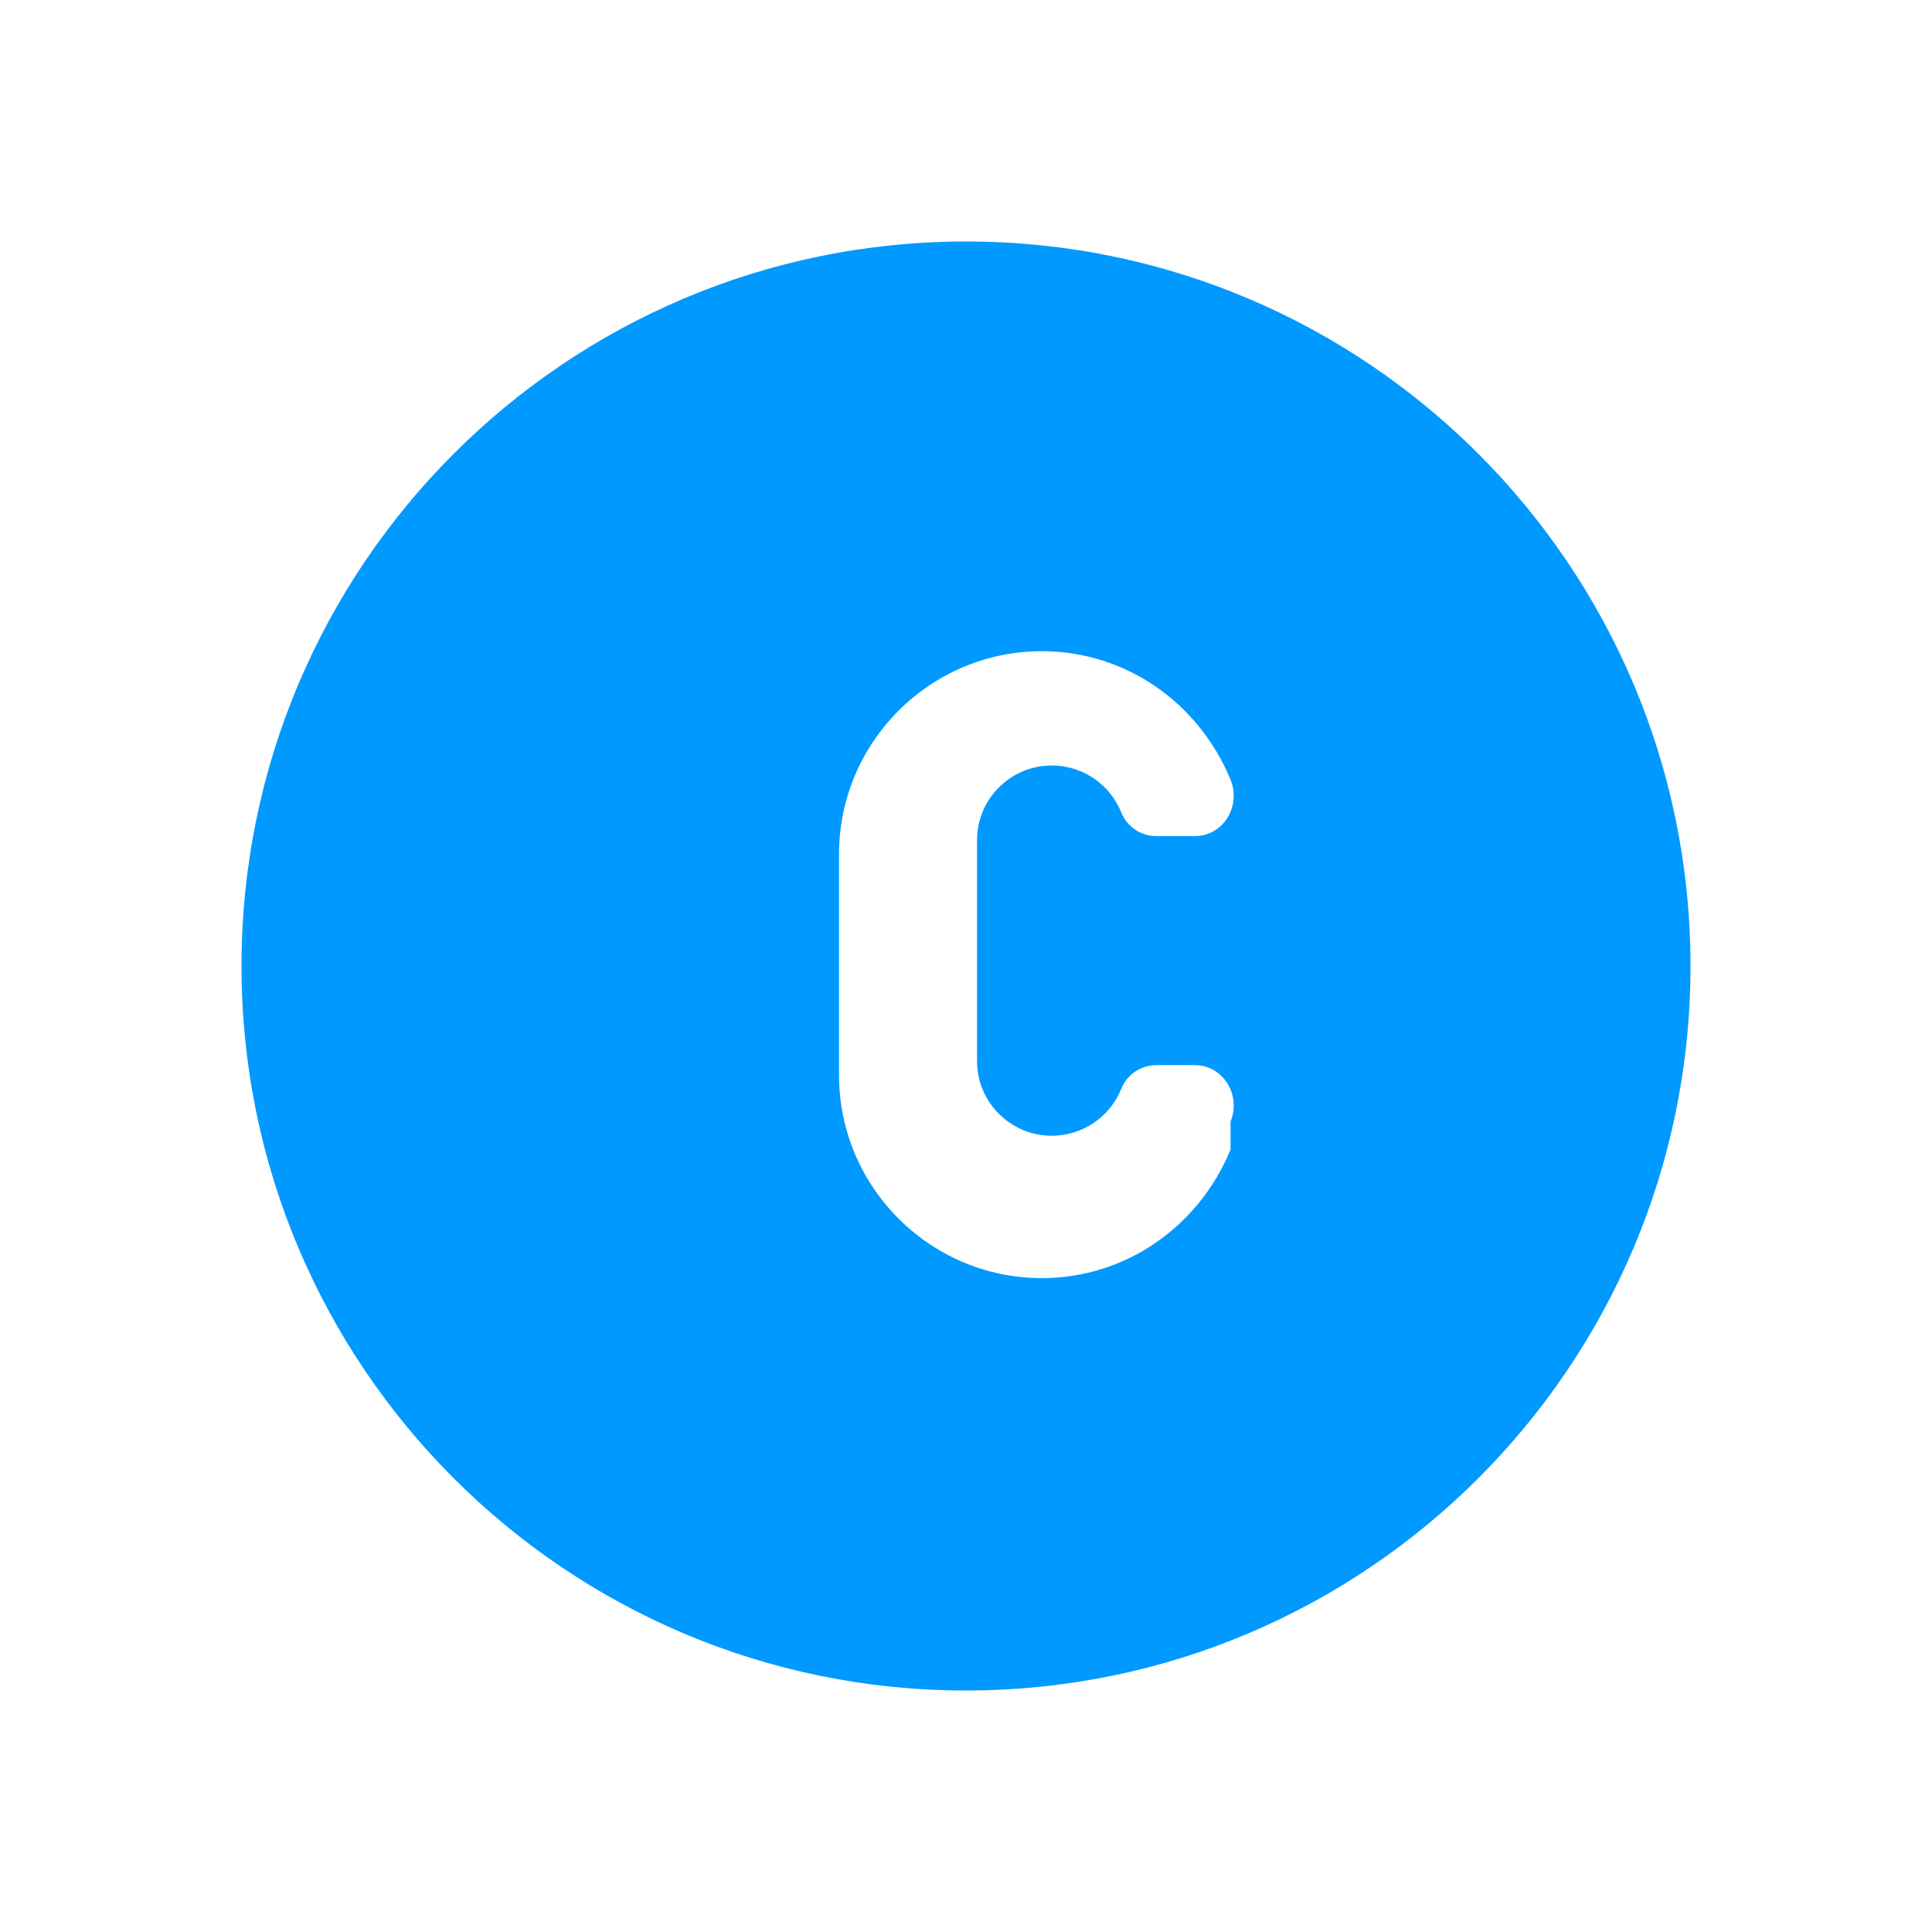 
<svg xmlns="http://www.w3.org/2000/svg" width="700" height="700" viewBox="0 0 700 700" preserveAspectRatio="xMidYMid meet">
  <path d="M350 87.5c-144.954 0-262.5 117.546-262.5 262.5s117.546 262.5 262.5 262.5 262.5-117.546 262.5-262.5-117.546-262.5-262.5-262.5zm95.846 329.021c-11.529 27.942-38.033 46.567-68.346 46.567-40.5 0-73.5-33-73.5-73.5v-80.15c0-40.5 33-73.5 73.5-73.5 30.313 0 56.817 18.625 68.346 46.567 3.946 9.563-2.621 20.433-13.013 20.433h-13.837c-5.629 0-10.654-3.383-12.746-8.588-3.992-9.962-13.75-17-25.25-17-14.85 0-27 12.15-27 27v80.15c0 14.85 12.15 27 27 27 11.5 0 21.258-7.038 25.25-17 2.092-5.204 7.117-8.588 12.746-8.588h13.837c10.392 0 16.959 10.871 13.013 20.433z" fill="#0099FF"/>
</svg>
